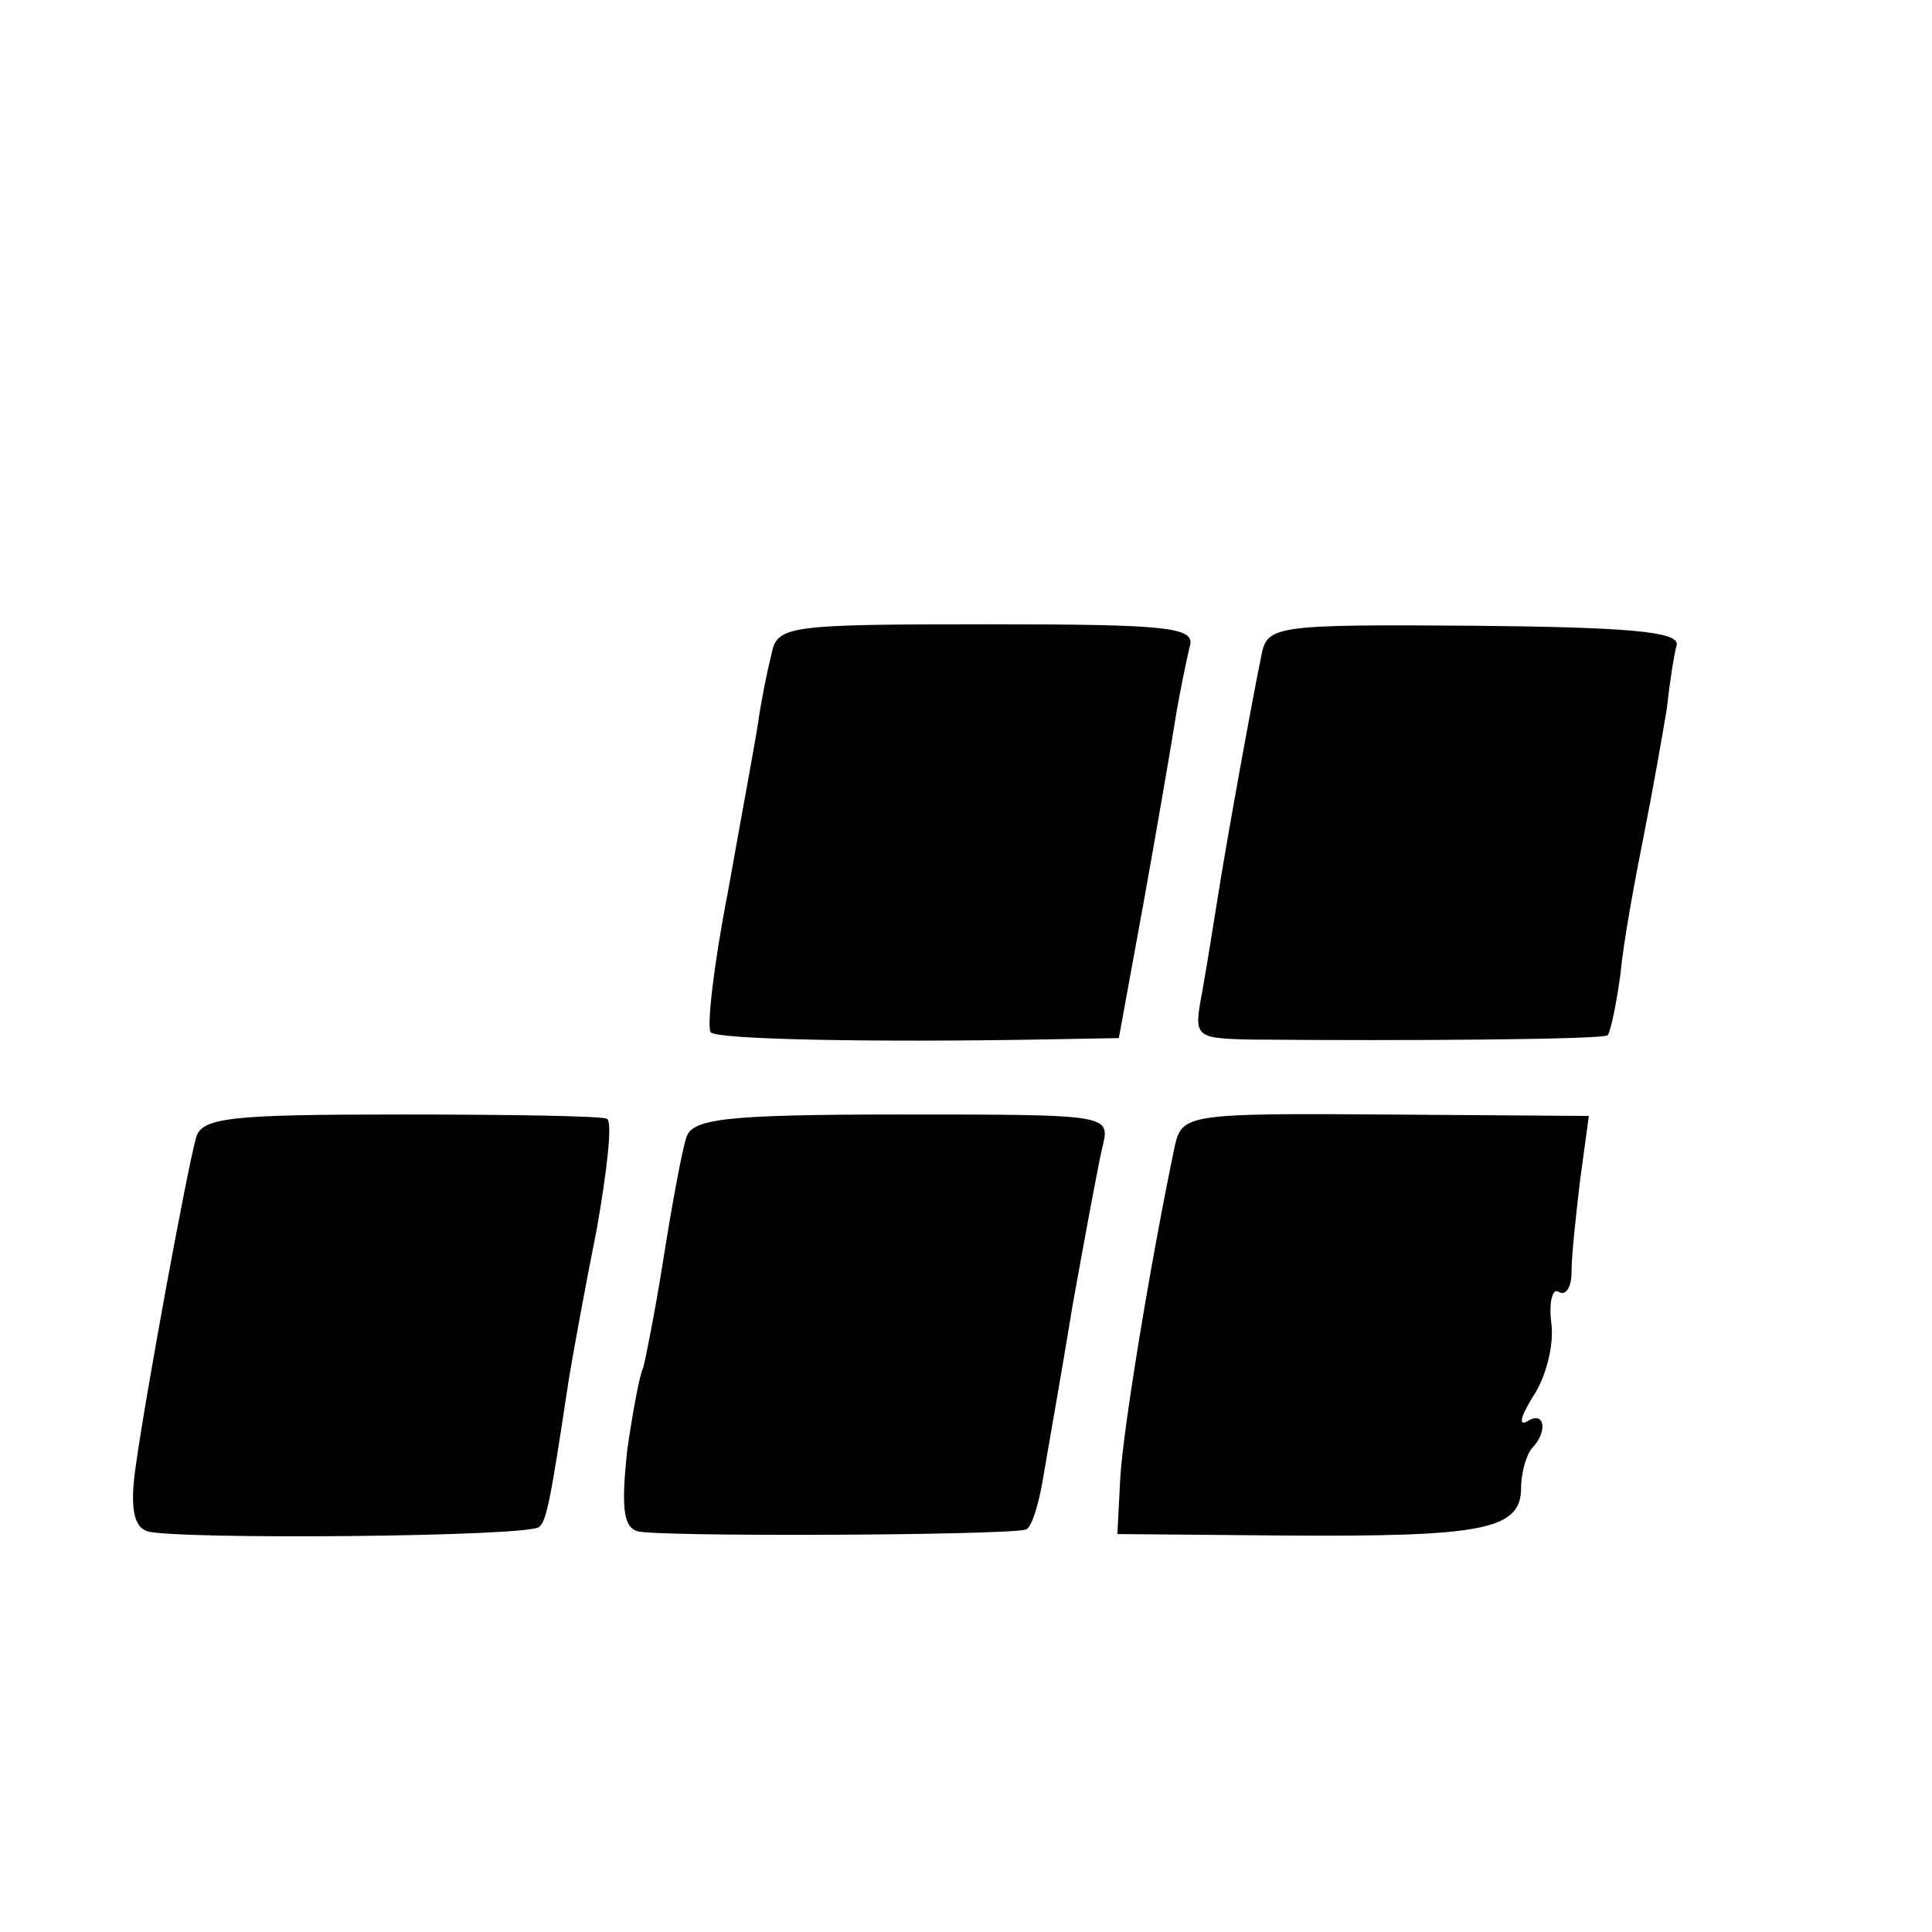 <?xml version="1.0" standalone="no"?>
<!DOCTYPE svg PUBLIC "-//W3C//DTD SVG 20010904//EN"
 "http://www.w3.org/TR/2001/REC-SVG-20010904/DTD/svg10.dtd">
<svg version="1.0" xmlns="http://www.w3.org/2000/svg"
 width="134pt" height="134pt" viewBox="0 0 134 134"
 preserveAspectRatio="xMidYMid meet">
<g transform="translate(0,134) scale(0.1,-0.1)"
fill="#000000" stroke="none">
<path d="M535 886 c-3 -12 -7 -32 -9 -46 -2 -14 -12 -67 -21 -118 -10 -51 -15
-95 -12 -98 4 -5 113 -7 227 -5 l56 1 17 93 c9 50 19 108 22 127 3 19 8 42 10
51 5 14 -13 16 -140 16 -140 0 -146 -1 -150 -21z"/>
<path d="M875 886 c-7 -34 -24 -128 -30 -166 -3 -19 -8 -50 -11 -67 -6 -32 -6
-33 32 -34 109 -1 247 0 249 3 2 2 6 21 9 43 2 22 10 65 16 95 6 30 13 70 16
88 2 18 5 38 7 45 1 9 -35 12 -141 13 -137 1 -143 0 -147 -20z"/>
<path d="M136 551 c-6 -21 -35 -178 -42 -229 -4 -28 -1 -41 8 -44 18 -6 266
-4 272 3 5 4 8 19 20 99 3 19 12 68 20 108 7 40 11 74 7 76 -3 2 -68 3 -143 3
-118 0 -138 -2 -142 -16z"/>
<path d="M476 551 c-3 -9 -10 -47 -16 -85 -6 -38 -13 -72 -14 -75 -2 -3 -7
-29 -11 -57 -4 -38 -3 -53 7 -56 11 -4 250 -3 269 1 4 0 9 16 12 33 3 18 13
74 21 123 9 50 18 99 21 111 5 21 2 21 -140 21 -123 0 -145 -3 -149 -16z"/>
<path d="M815 546 c-17 -81 -36 -197 -38 -231 l-2 -39 115 -1 c139 -1 165 4
165 33 0 11 4 24 8 28 11 12 8 26 -4 18 -6 -3 -4 4 4 17 9 13 15 36 13 51 -2
15 1 25 5 22 5 -3 9 3 9 14 0 11 3 39 6 64 l6 44 -141 1 c-136 1 -141 0 -146
-21z"/>
</g>
</svg>
